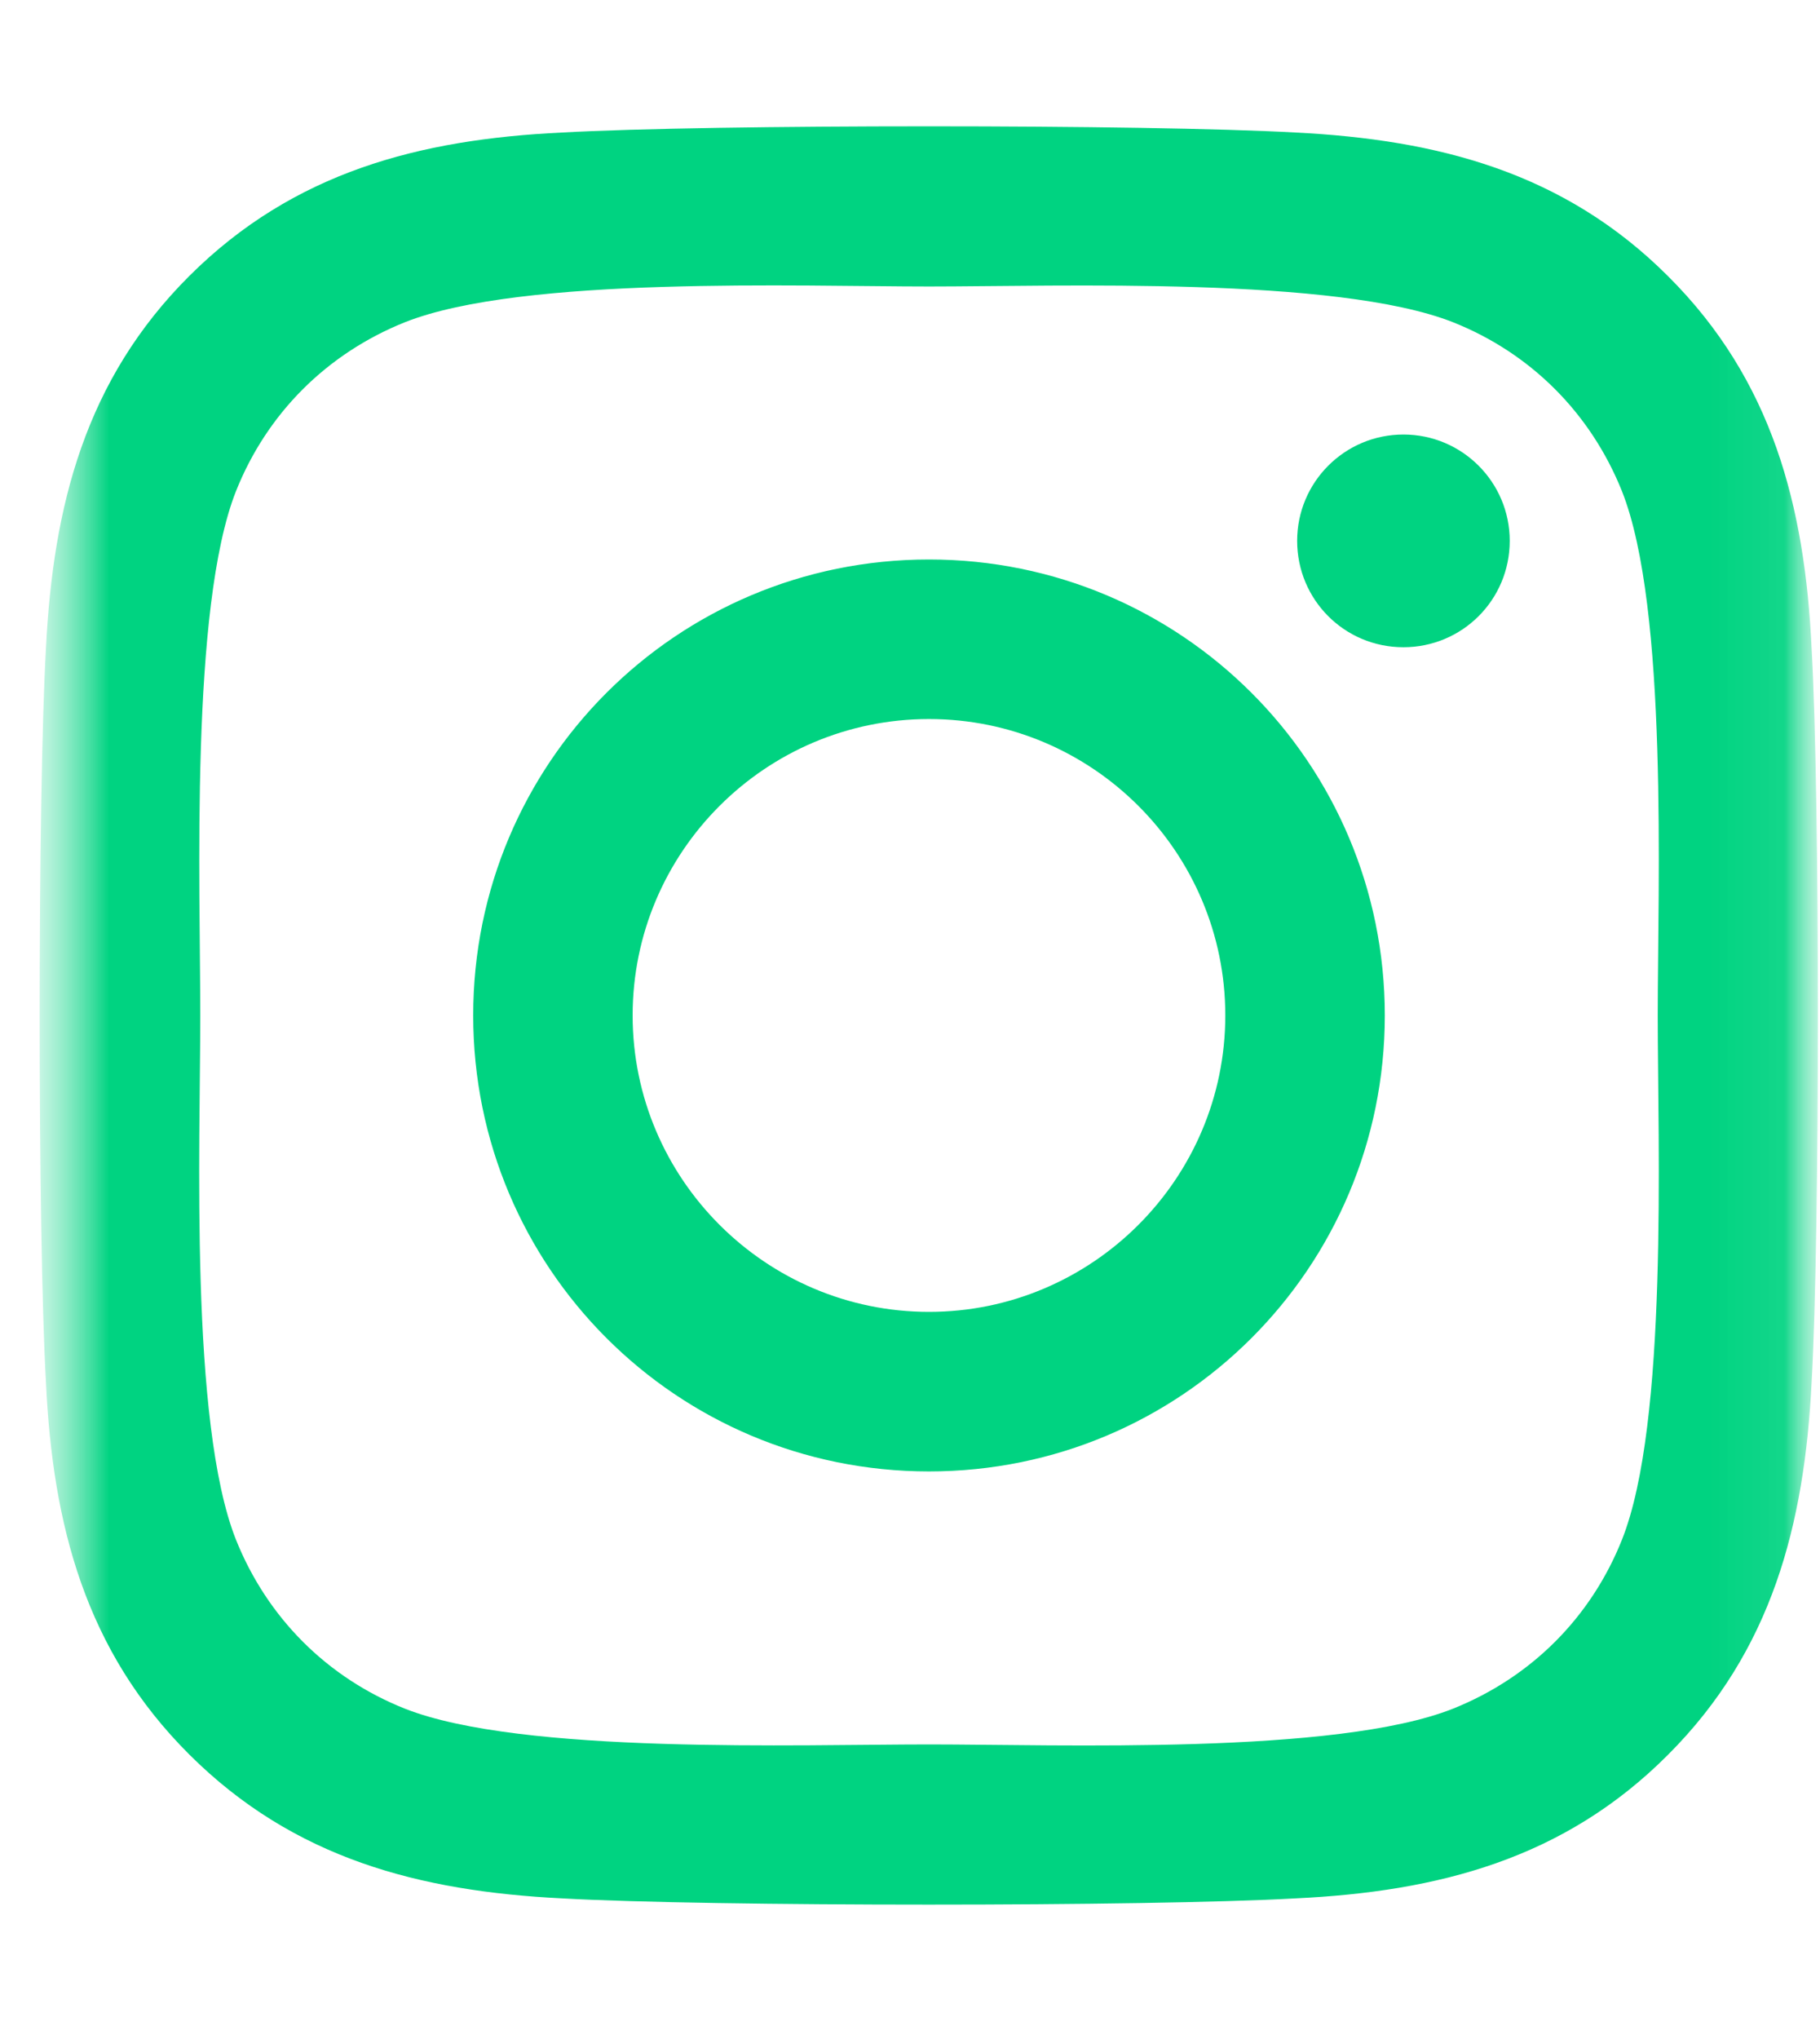 <svg width="25" height="28" viewBox="0 0 25 28" fill="none" xmlns="http://www.w3.org/2000/svg">
<mask id="mask0_536_135" style="mask-type:luminance" maskUnits="userSpaceOnUse" x="0" y="0" width="25" height="28">
<path d="M24.961 0H0.549V27.9H24.961V0Z" fill="white"/>
</mask>
<g mask="url(#mask0_536_135)">
<mask id="mask1_536_135" style="mask-type:luminance" maskUnits="userSpaceOnUse" x="0" y="0" width="25" height="28">
<path d="M24.961 0H0.549V27.9H24.961V0Z" fill="white"/>
</mask>
<g mask="url(#mask1_536_135)">
<path d="M12.761 7.683C9.295 7.683 6.5 10.479 6.5 13.944C6.5 17.41 9.295 20.206 12.761 20.206C16.226 20.206 19.022 17.41 19.022 13.944C19.022 10.479 16.226 7.683 12.761 7.683ZM12.761 18.015C10.521 18.015 8.69 16.19 8.69 13.944C8.69 11.699 10.516 9.874 12.761 9.874C15.006 9.874 16.831 11.699 16.831 13.944C16.831 16.19 15 18.015 12.761 18.015ZM20.738 7.427C20.738 8.239 20.084 8.888 19.278 8.888C18.466 8.888 17.818 8.234 17.818 7.427C17.818 6.621 18.471 5.967 19.278 5.967C20.084 5.967 20.738 6.621 20.738 7.427ZM24.885 8.909C24.793 6.953 24.346 5.22 22.913 3.793C21.485 2.365 19.752 1.918 17.796 1.82C15.78 1.706 9.736 1.706 7.72 1.82C5.769 1.913 4.037 2.359 2.603 3.787C1.17 5.215 0.729 6.948 0.631 8.904C0.516 10.92 0.516 16.963 0.631 18.98C0.723 20.936 1.17 22.669 2.603 24.096C4.037 25.524 5.764 25.971 7.72 26.069C9.736 26.183 15.78 26.183 17.796 26.069C19.752 25.976 21.485 25.53 22.913 24.096C24.34 22.669 24.787 20.936 24.885 18.98C25 16.963 25 10.926 24.885 8.909ZM22.28 21.143C21.855 22.211 21.033 23.034 19.959 23.464C18.352 24.102 14.537 23.955 12.761 23.955C10.984 23.955 7.164 24.096 5.562 23.464C4.494 23.039 3.671 22.216 3.241 21.143C2.603 19.535 2.751 15.721 2.751 13.944C2.751 12.168 2.609 8.348 3.241 6.746C3.666 5.678 4.489 4.855 5.562 4.425C7.17 3.787 10.984 3.934 12.761 3.934C14.537 3.934 18.357 3.793 19.959 4.425C21.027 4.85 21.85 5.673 22.28 6.746C22.918 8.354 22.771 12.168 22.771 13.944C22.771 15.721 22.918 19.541 22.28 21.143Z" fill="#00D381"/>
</g>
</g>
</svg>
